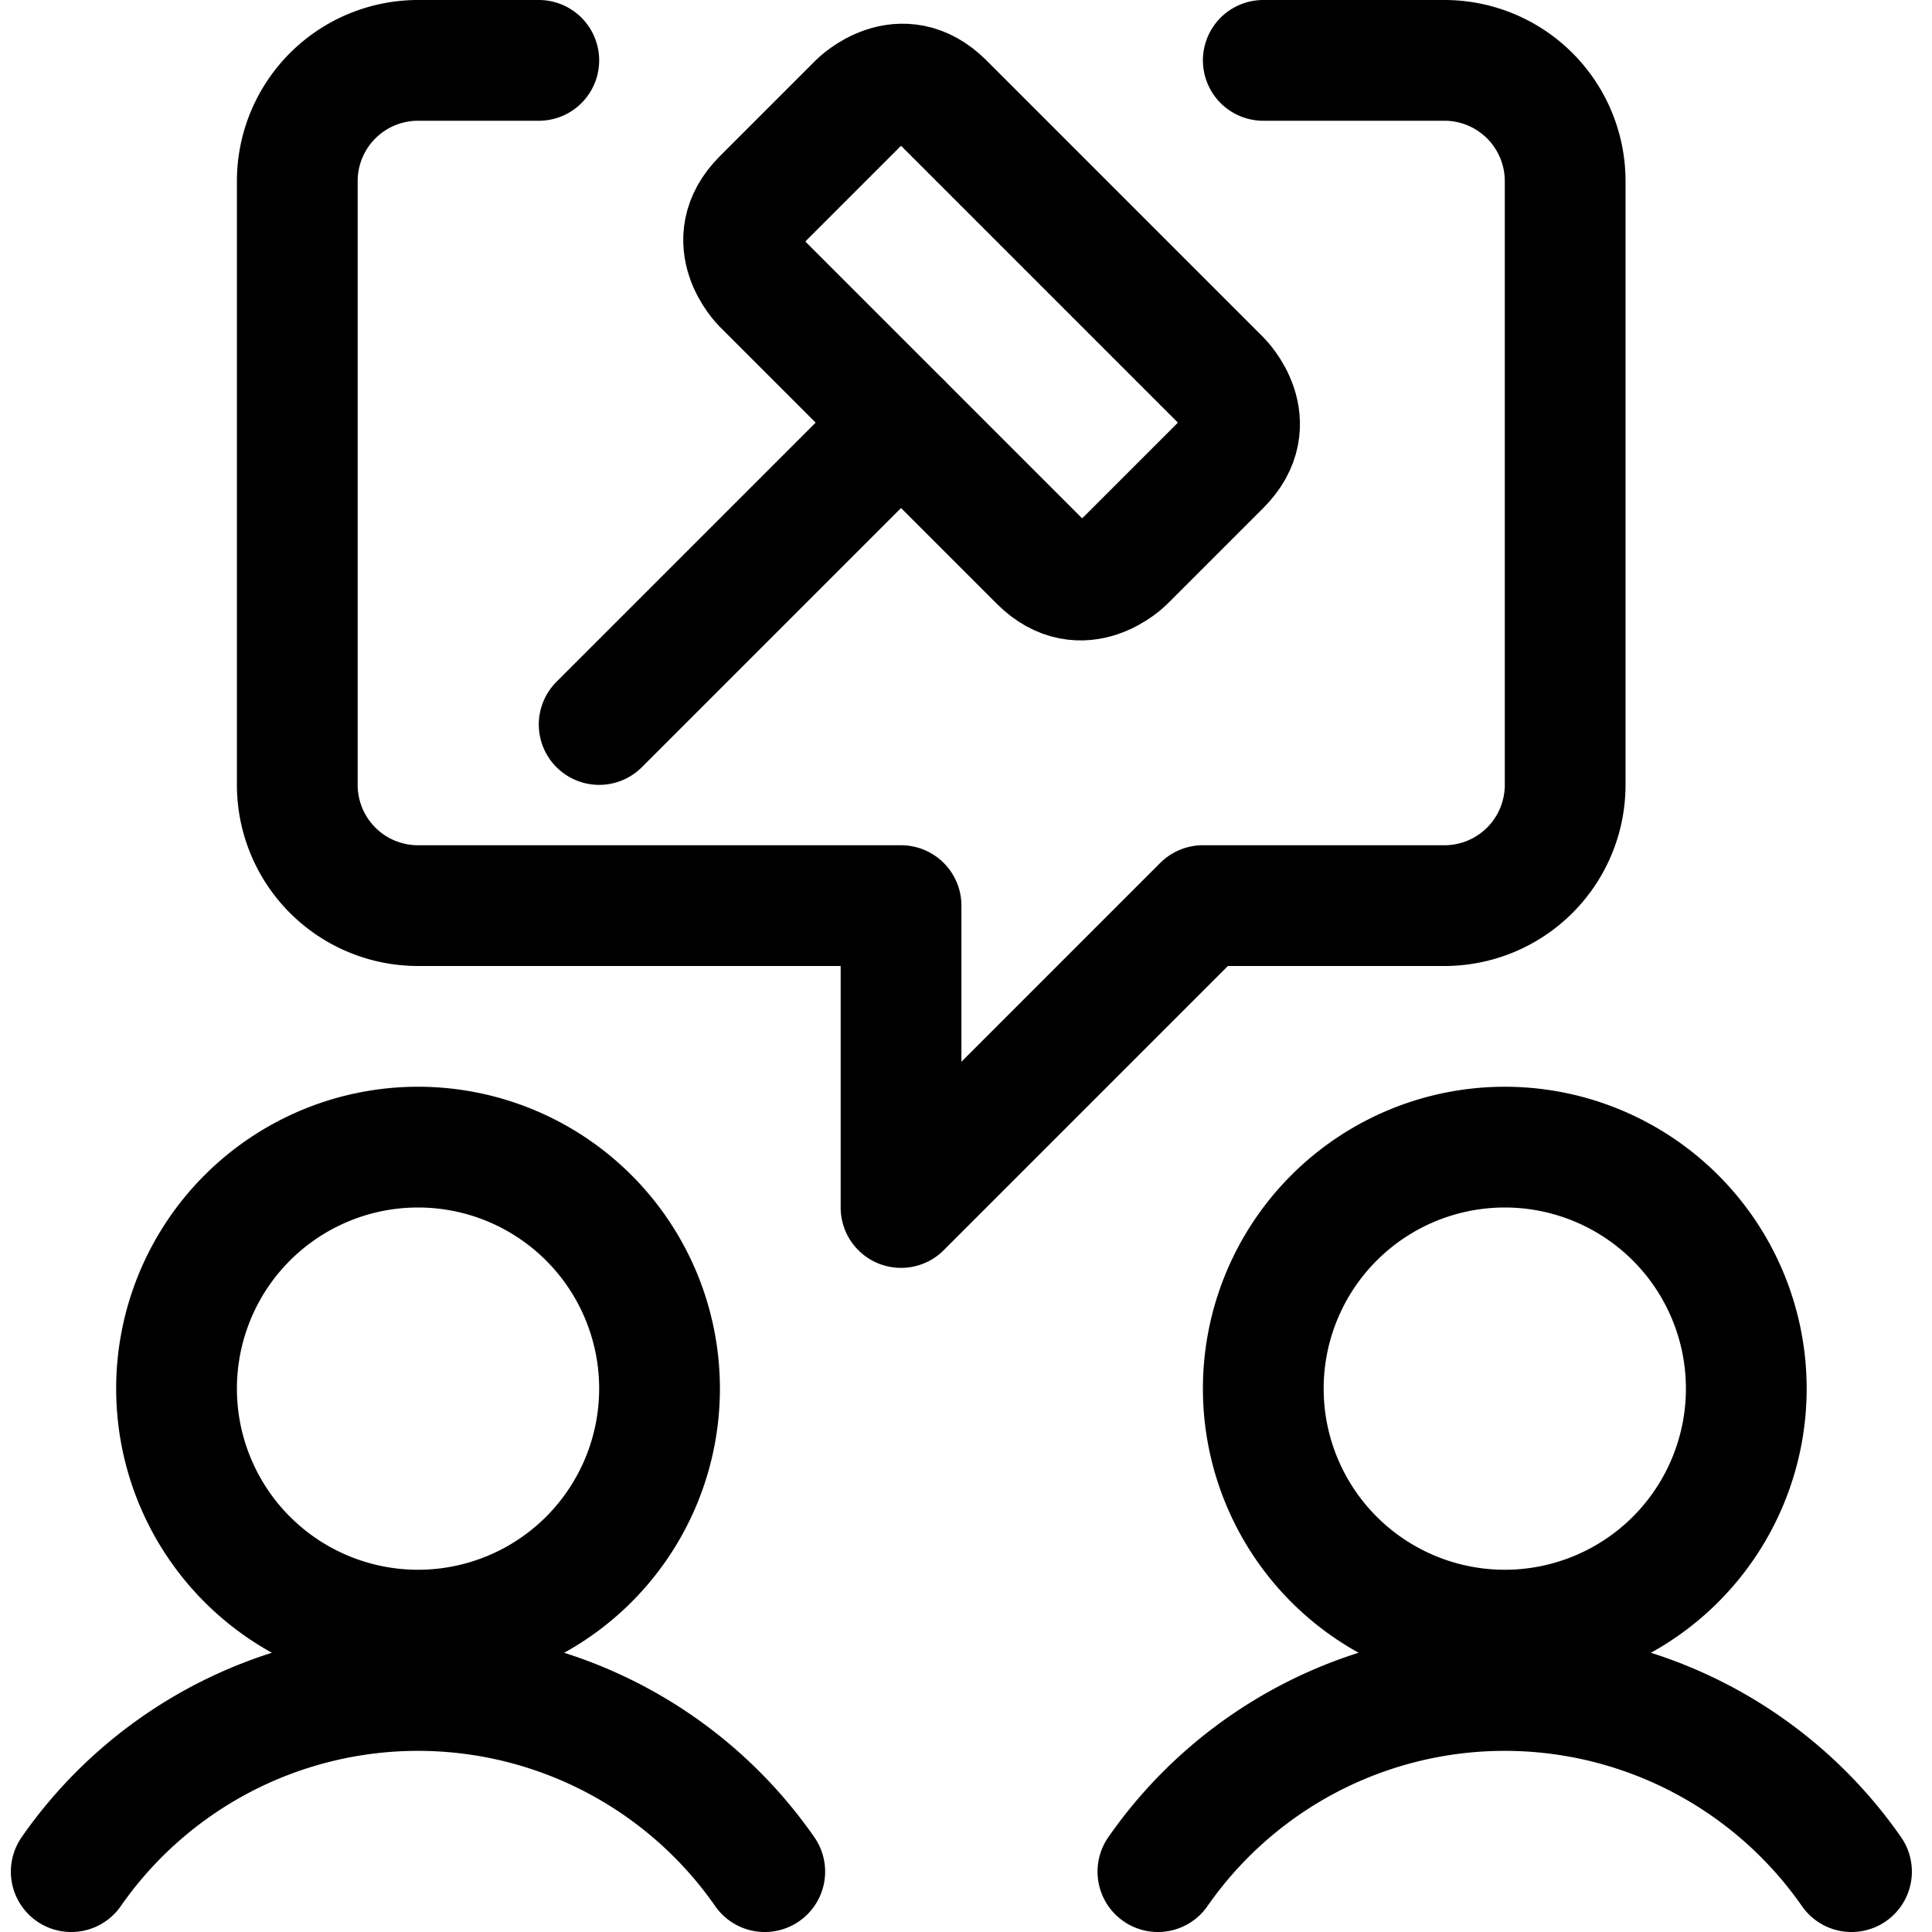 <svg xmlns="http://www.w3.org/2000/svg" viewBox="0 0 24 24" id="Legal-Verdict--Streamline-Streamline-3.0.svg" height="24" width="24"><desc>Legal Verdict Streamline Icon: https://streamlinehq.com</desc><defs></defs><title>legal-verdict</title><path d="M15.693 17.25a3 3 0 1 0 6 0 3 3 0 1 0 -6 0" fill="none" stroke="#000000" stroke-linecap="round" stroke-linejoin="round" stroke-width="1.5"></path><path d="M2.193 17.25a3 3 0 1 0 6 0 3 3 0 1 0 -6 0" fill="none" stroke="#000000" stroke-linecap="round" stroke-linejoin="round" stroke-width="1.5"></path><path d="m9.473 2.47 1.19 -1.19s0.53 -0.53 1.06 0l3.44 3.44s0.53 0.53 0 1.06l-1.19 1.19s-0.53 0.53 -1.06 0l-3.44 -3.44s-0.53 -0.53 0 -1.06" fill="none" stroke="#000000" stroke-linecap="round" stroke-linejoin="round" stroke-width="1.5"></path><path d="M11.193 5.25 7.443 9" fill="none" stroke="#000000" stroke-linecap="round" stroke-linejoin="round" stroke-width="1.5"></path><path d="M15.693 0.75h2.25a1.5 1.5 0 0 1 1.5 1.5v7.5a1.5 1.5 0 0 1 -1.5 1.5h-3L11.193 15v-3.75h-6a1.5 1.5 0 0 1 -1.5 -1.5v-7.5a1.5 1.5 0 0 1 1.5 -1.5h1.5" fill="none" stroke="#000000" stroke-linecap="round" stroke-linejoin="round" stroke-width="1.5"></path><path d="M9.5 23.25a5.248 5.248 0 0 0 -8.615 0" fill="none" stroke="#000000" stroke-linecap="round" stroke-linejoin="round" stroke-width="1.5"></path><path d="M23 23.25a5.249 5.249 0 0 0 -8.616 0" fill="none" stroke="#000000" stroke-linecap="round" stroke-linejoin="round" stroke-width="1.5"></path></svg>